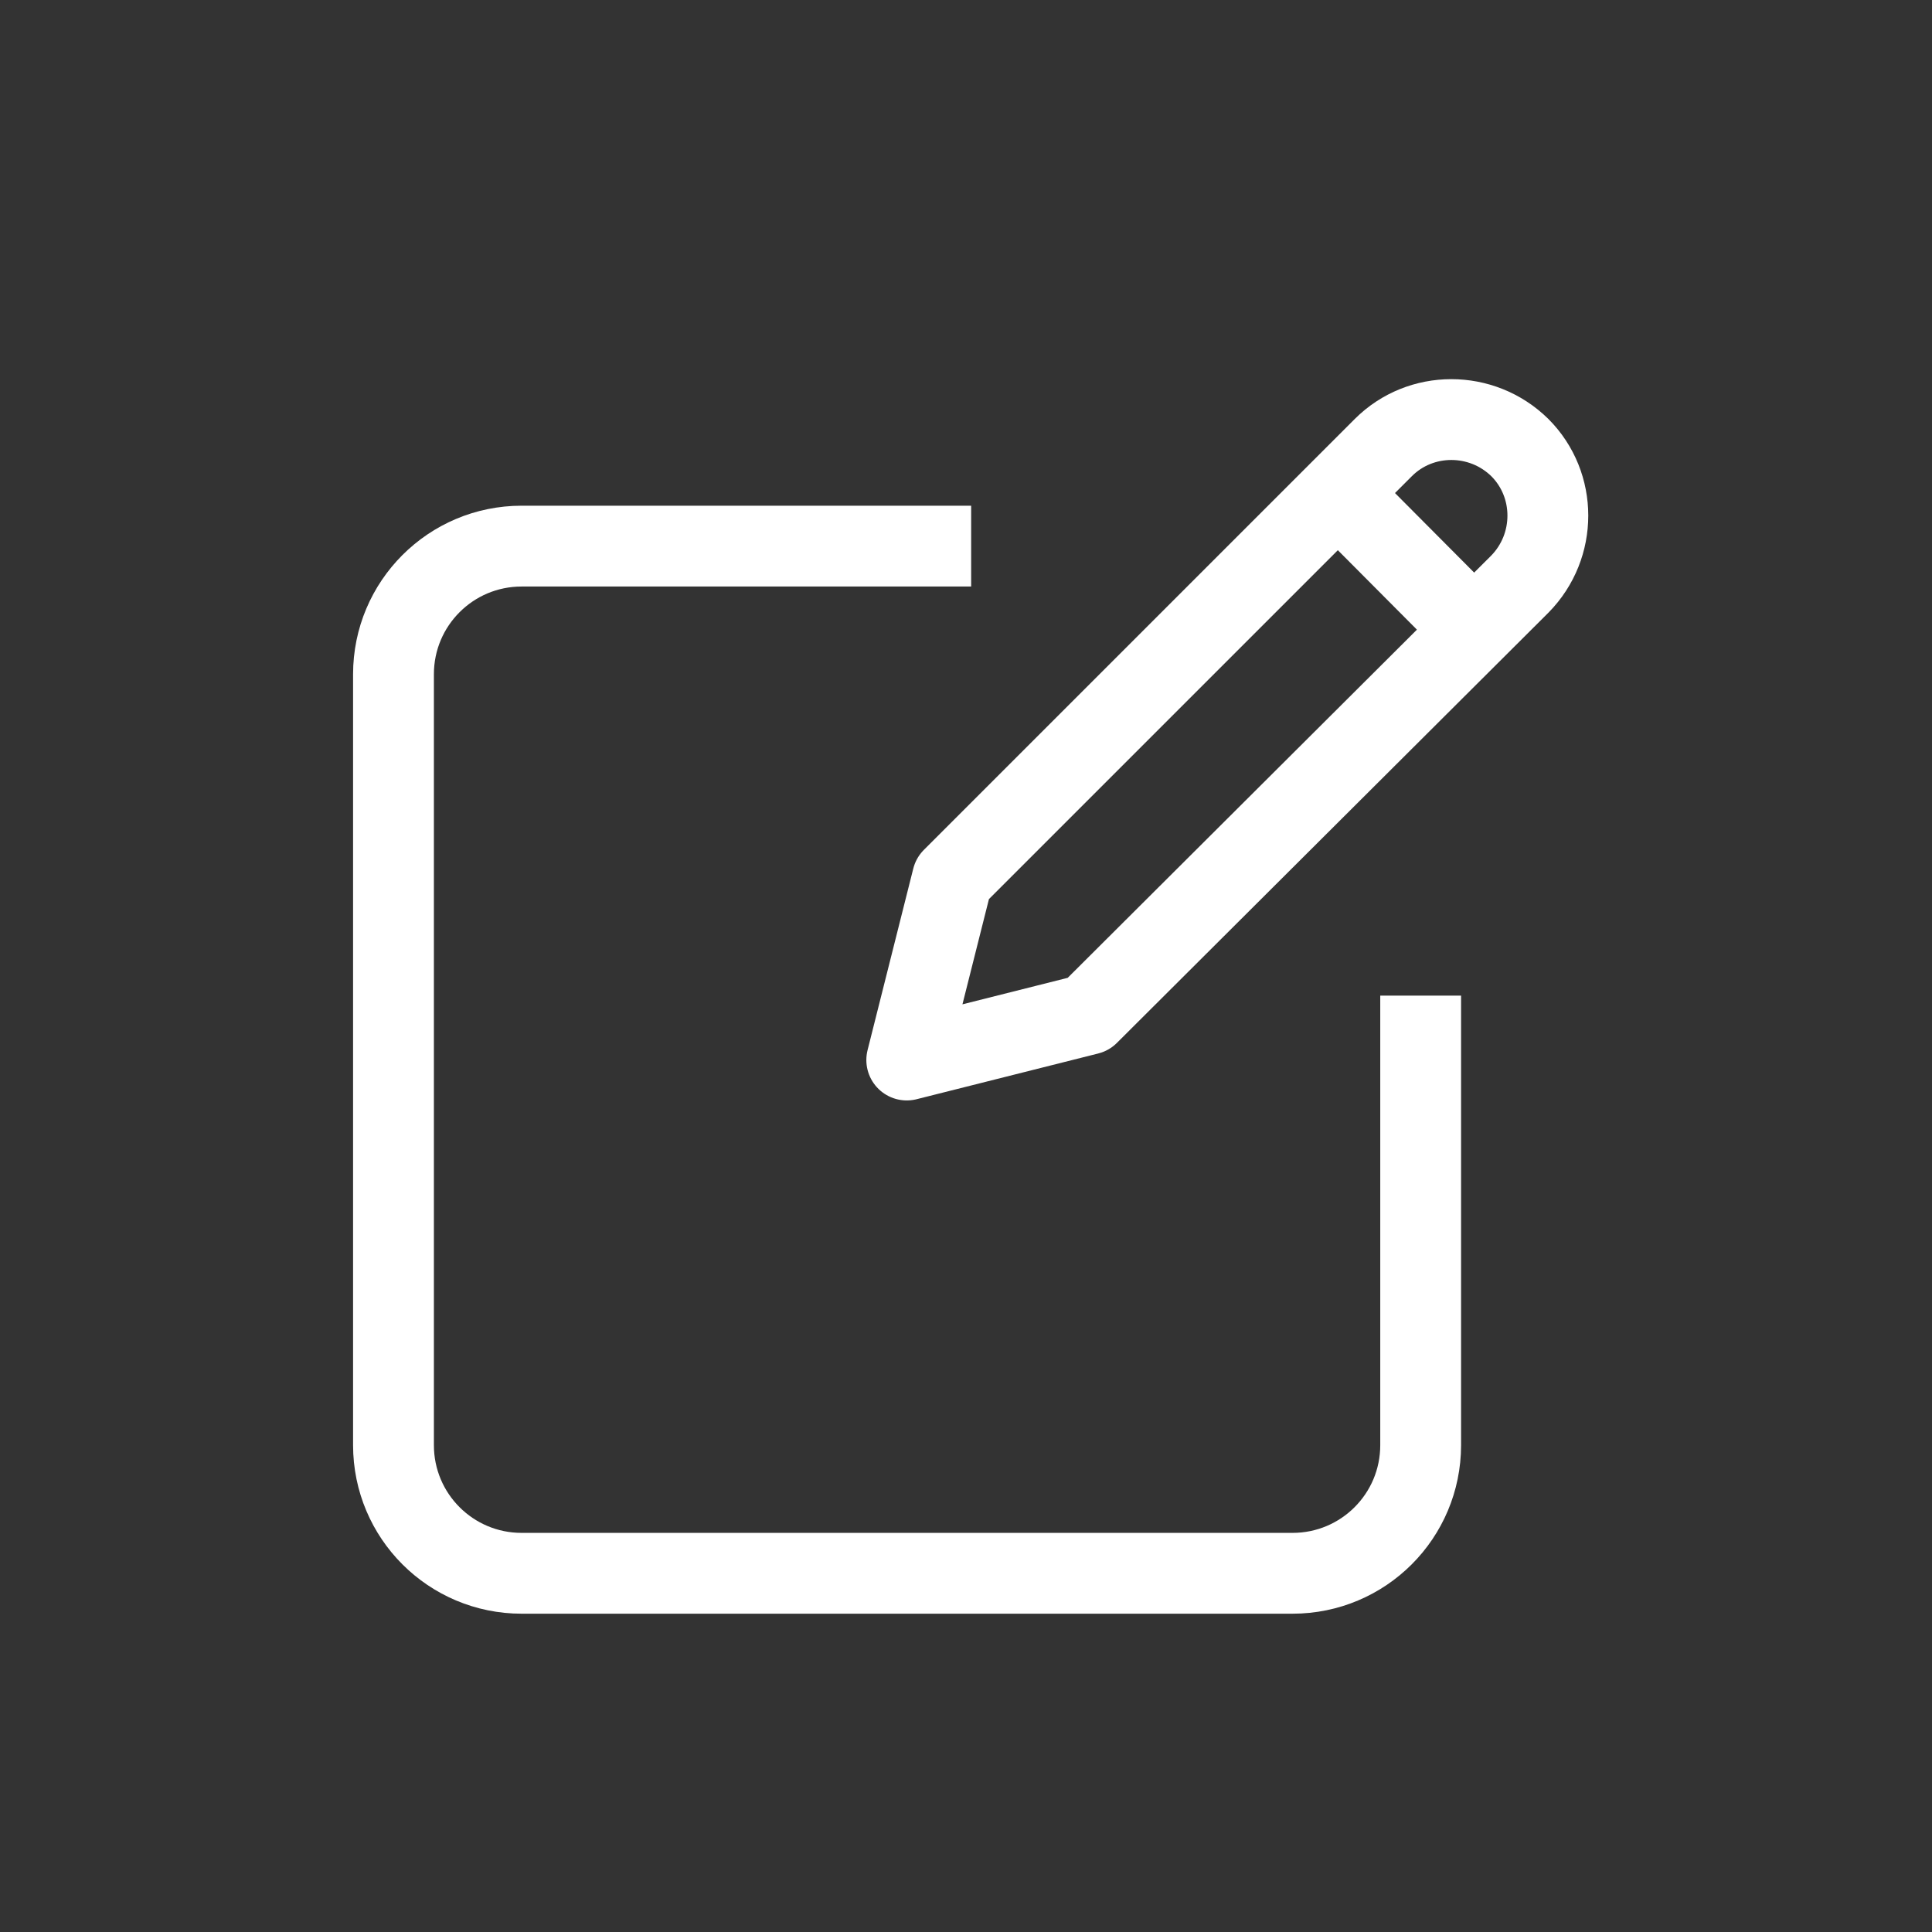 <?xml version="1.0" encoding="utf-8"?>
<!-- Generator: Adobe Illustrator 24.2.1, SVG Export Plug-In . SVG Version: 6.00 Build 0)  -->
<svg version="1.1" id="Layer_1" xmlns="http://www.w3.org/2000/svg" xmlns:xlink="http://www.w3.org/1999/xlink" x="0px" y="0px"
	 viewBox="0 0 30 30" style="enable-background:new 0 0 30 30;" xml:space="preserve">
<rect x="0" y="0" width="30" height="30" fill="#333333" stroke="none"/>
<style type="text/css">
	.st0{opacity:0.44;}
	.st1{fill:#FFFFFF;stroke:#000000;stroke-miterlimit:10;}
	.st2{fill:none;stroke:#FFFFFF;stroke-width:1.255;stroke-linejoin:round;stroke-miterlimit:10;}
	.st3{fill:none;stroke:#FFFFFF;stroke-width:1.255;stroke-miterlimit:10;}
	.st4{fill:#14171D;stroke:#FFFFFF;stroke-width:1.191;stroke-miterlimit:10;}
	.st5{fill:#FFFFFF;stroke:#FFFFFF;stroke-width:1.255;stroke-linejoin:round;stroke-miterlimit:10;}
	.st6{fill:none;stroke:#FFFFFF;stroke-width:1.255;stroke-linecap:round;stroke-linejoin:round;stroke-miterlimit:10;}
	.st7{fill:none;stroke:#E3E3E2;stroke-width:1.523;stroke-miterlimit:10;}
</style>
<g>
	<path class="st3" d="M22.06,15.46v6.98c0,1.1-0.89,1.99-1.99,1.99H8.1c-1.1,0-1.99-0.89-1.99-1.99V10.47c0-1.1,0.89-1.99,1.99-1.99
		h6.98"/>
	<path class="st2" d="M16.9,15.75l-2.82,0.71l0.71-2.82l6.69-6.69c0.58-0.58,1.53-0.58,2.12,0c0.58,0.58,0.58,1.53,0,2.12
		L16.9,15.75z"/>
	<line class="st2" x1="20.77" y1="7.65" x2="22.88" y2="9.77"/>
</g>
</svg>
